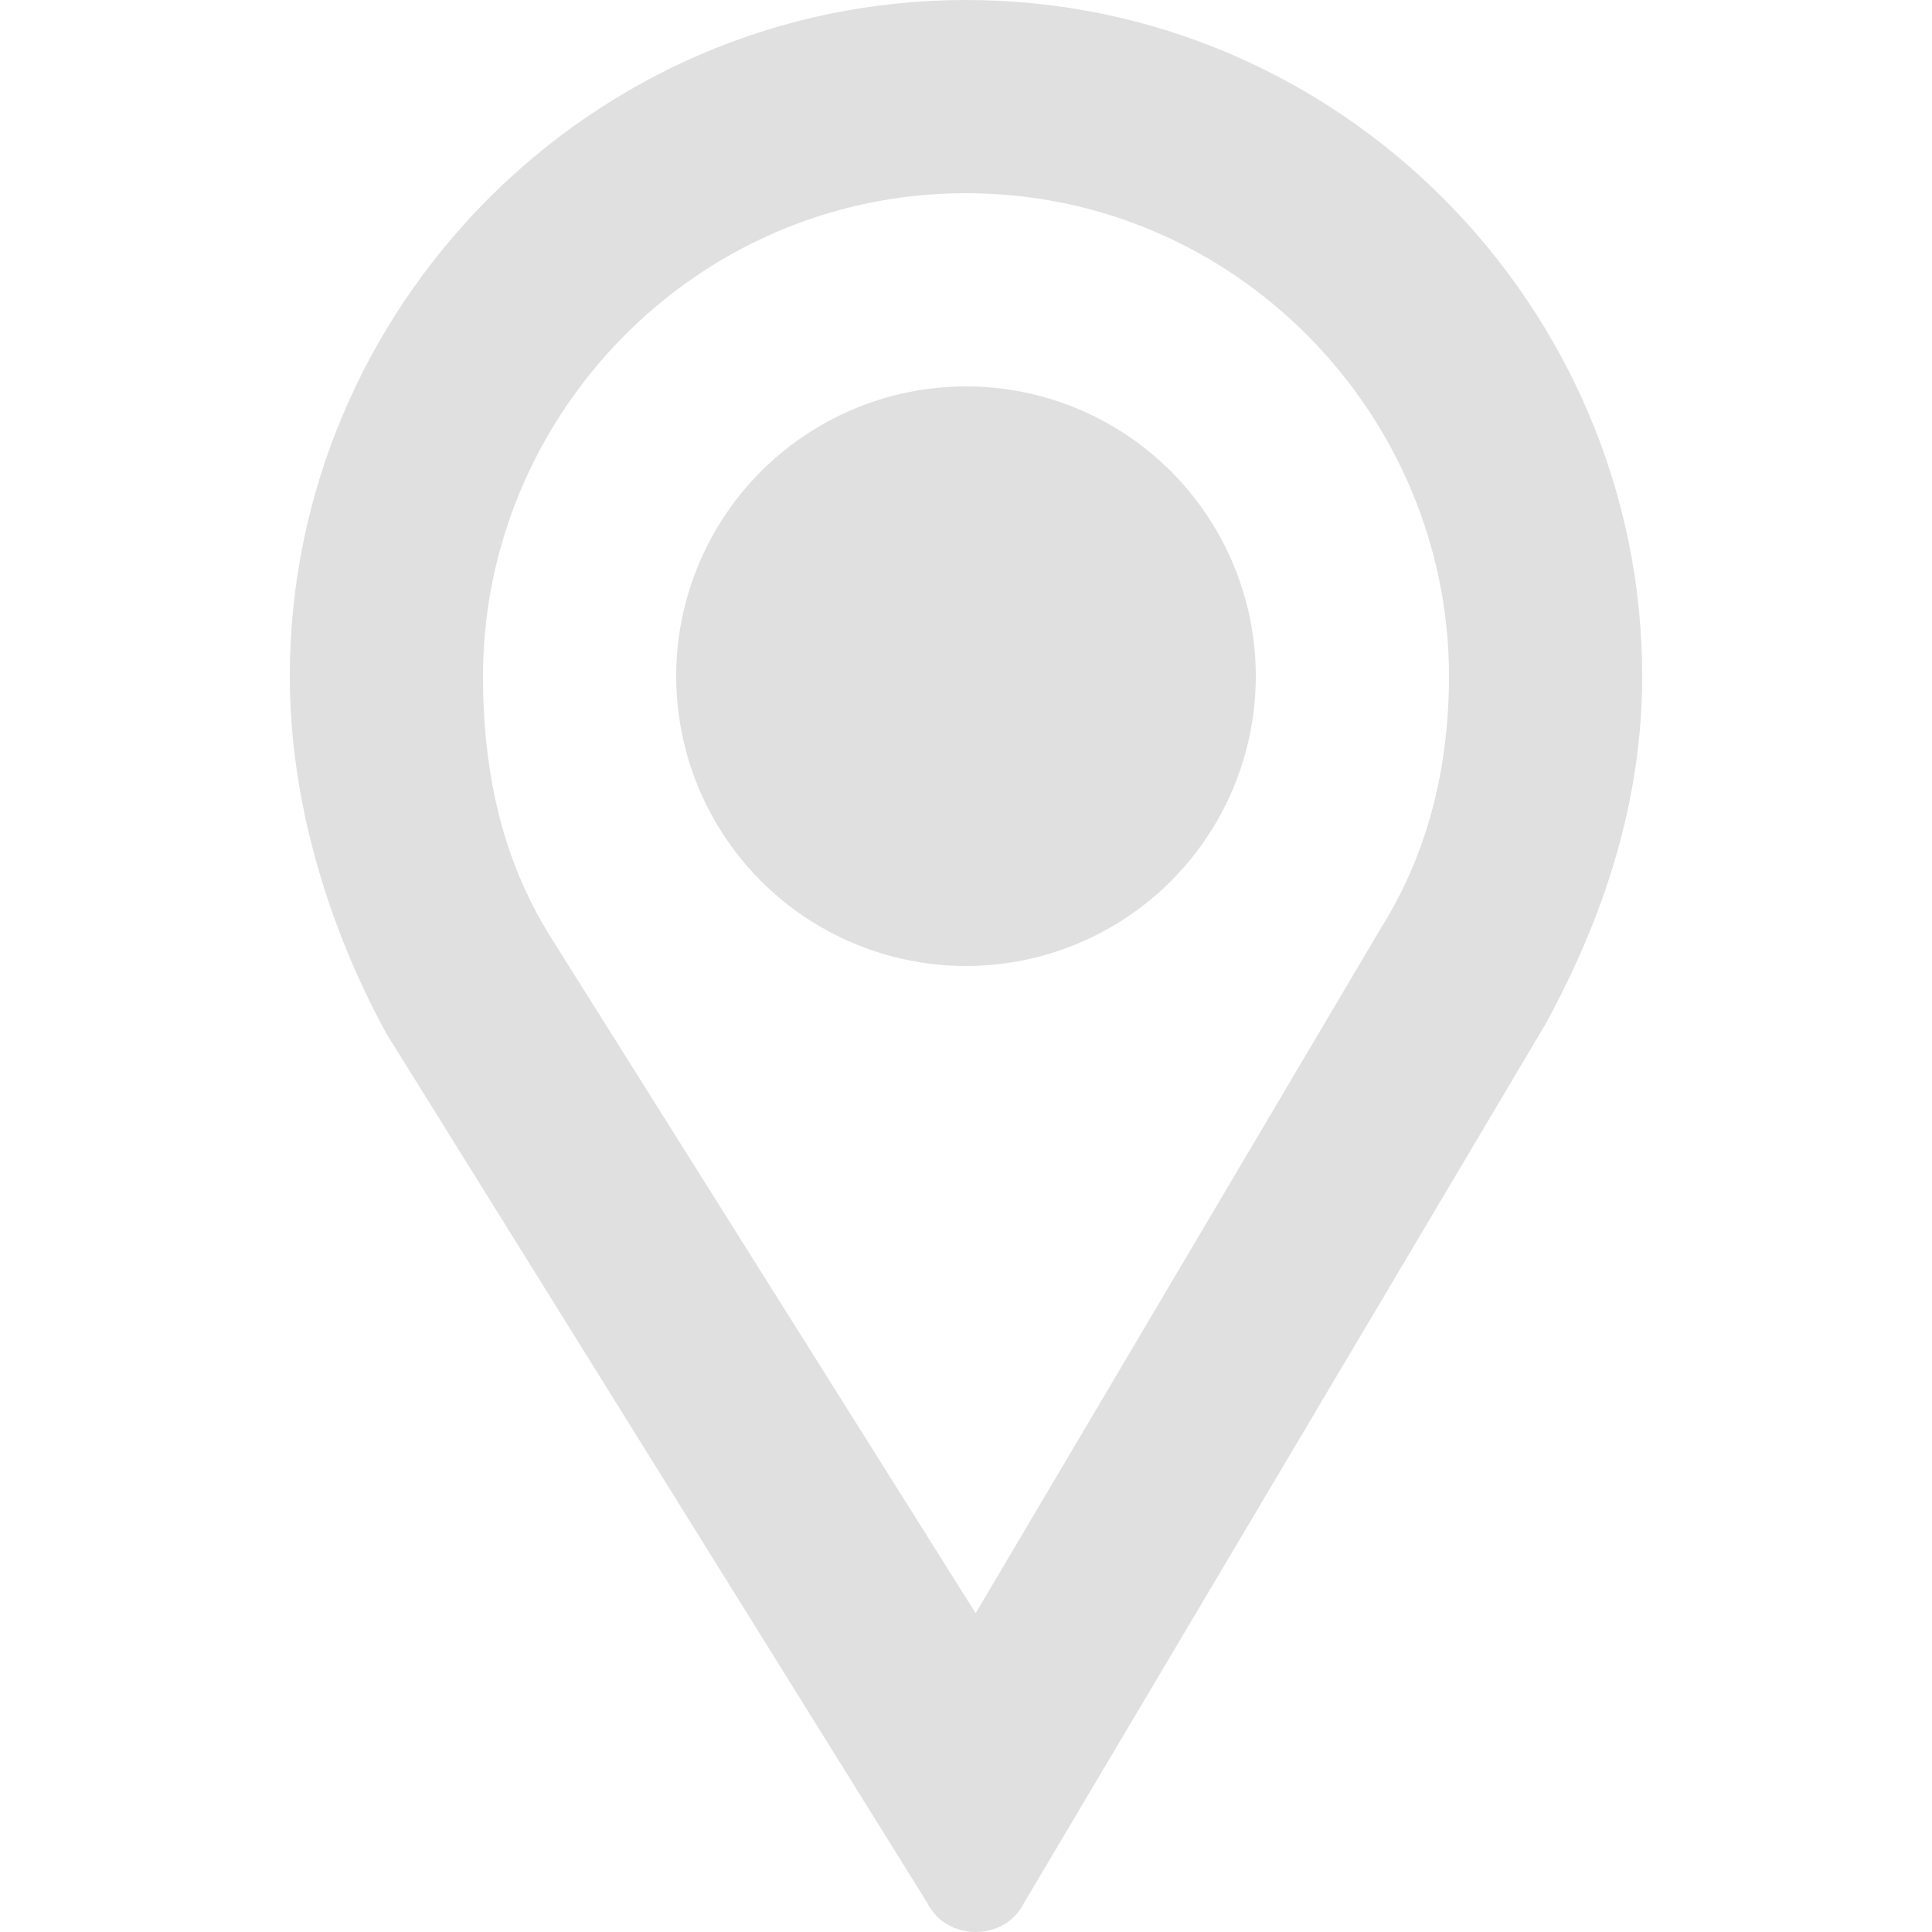 <?xml version="1.0" encoding="utf-8"?>
<!-- Generator: Adobe Illustrator 22.0.1, SVG Export Plug-In . SVG Version: 6.00 Build 0)  -->
<svg version="1.1" xmlns="http://www.w3.org/2000/svg" xmlns:xlink="http://www.w3.org/1999/xlink" x="0px" y="0px" width="20px"
	 height="20px" viewBox="0 0 20 20" style="enable-background:new 0 0 20 20;" xml:space="preserve">
<style type="text/css">
	.st0{display:none;}
	.st1{display:inline;}
	.st2{fill:#FFFFFF;}
	.st3{fill:#E0E0E0;}
	.st4{fill:#CD5F06;}
	.st5{fill:#303030;}
</style>
<g id="Capa_1">
</g>
<g id="Capa_2">
</g>
<g id="Capa_3">
</g>
<g id="Capa_5">
</g>
<g id="Capa_6">
	<path class="st0" d="M10,4.7C8.7,4.7,7.7,5.7,7.7,7c0,1.3,1,2.3,2.3,2.3c1.3,0,2.3-1.1,2.3-2.3C12.3,5.7,11.3,4.7,10,4.7z"/>
	<path class="st3" d="M10,2c2.8,0,5,2.3,5,5c0,0.9-0.2,1.8-0.7,2.6l-4.2,7.1l-4.4-7C5.2,8.9,5,8,5,7C5,4.3,7.2,2,10,2 M10,0
		C6.1,0,3,3.2,3,7c0,1.3,0.4,2.6,1,3.7l5.6,9c0.1,0.2,0.3,0.3,0.5,0.3c0.2,0,0.4-0.1,0.5-0.3l5.4-9.1c0.6-1.1,1-2.3,1-3.6
		C17,3.2,13.9,0,10,0L10,0z"/>
	<circle class="st3" cx="10" cy="7" r="3"/>
</g>
</svg>
